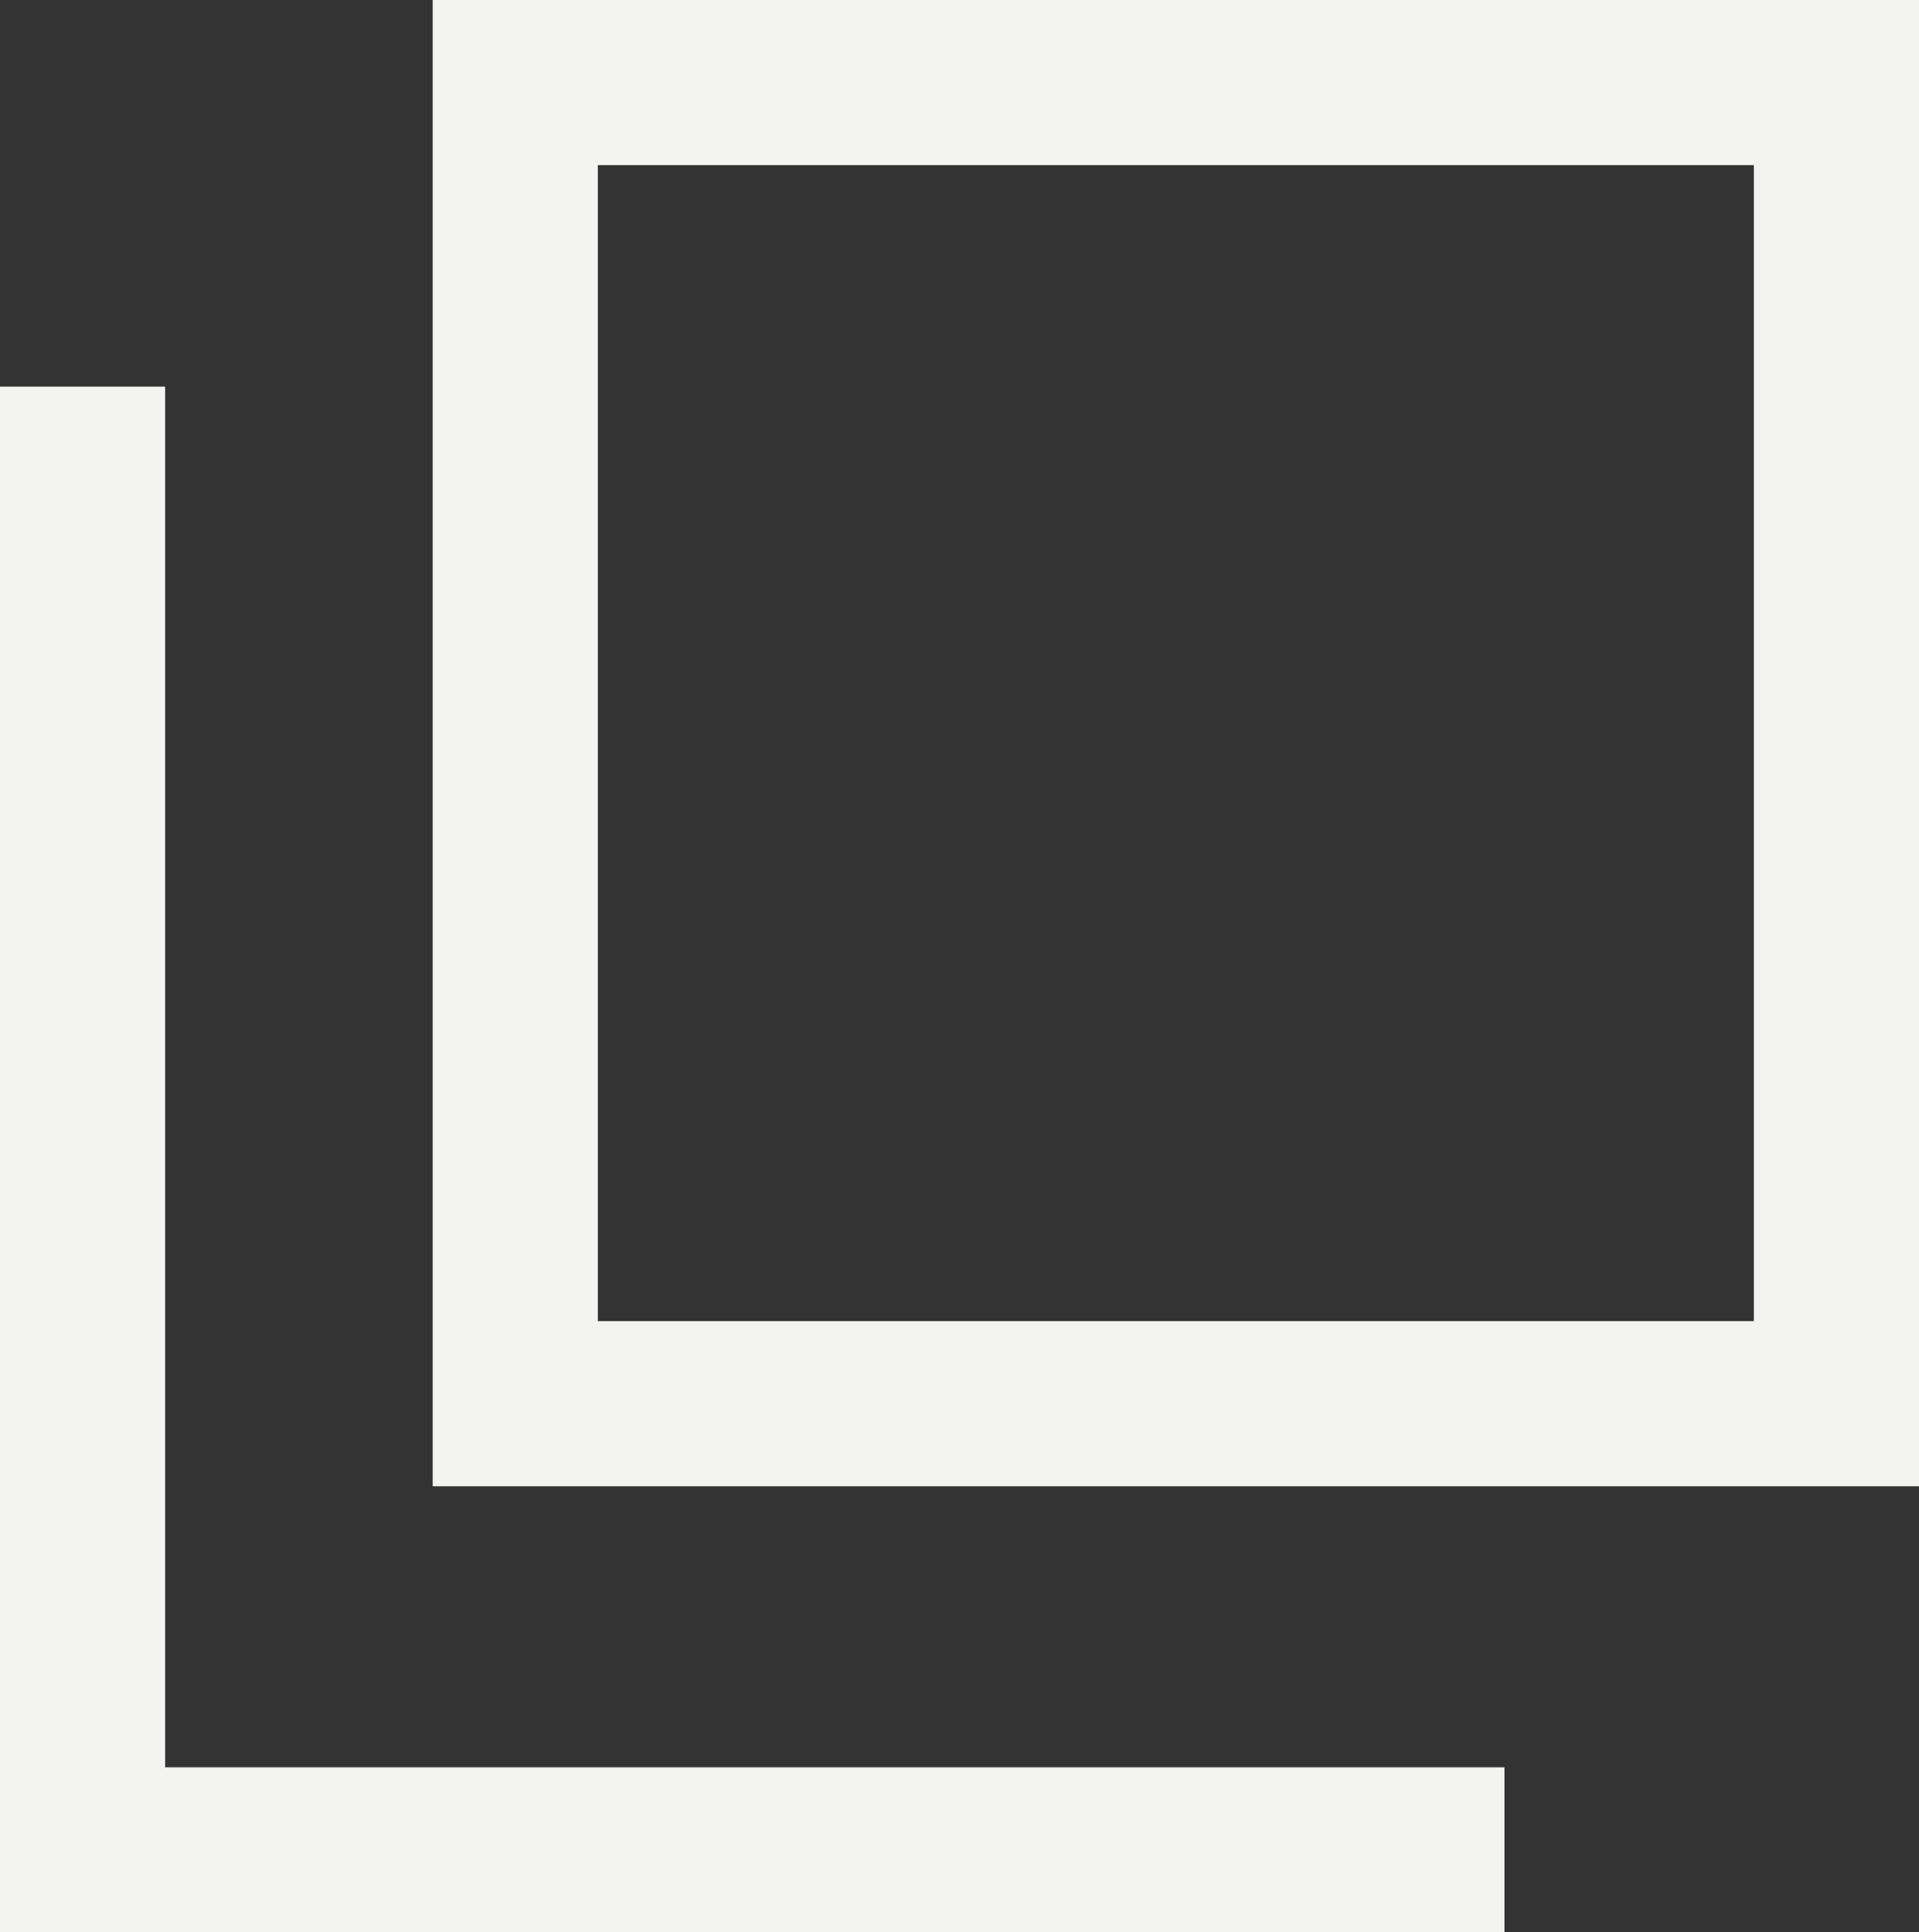 <svg xmlns="http://www.w3.org/2000/svg" width="11.62" height="11.701" viewBox="0 0 11.62 11.701">
  <rect x="0" y="0" width="11.62" height="11.701" fill="#333333" stroke="none"/>
  <g id="グループ_2250" data-name="グループ 2250" transform="translate(-1198.38 -5276)">
    <path id="長方形_1254" data-name="長方形 1254" d="M1,1V8H8V1H1M0,0H9V9H0Z" transform="translate(1201 5276)" fill="#f3f3f1"/>
    <path id="パス_1198" data-name="パス 1198" d="M1208.49,5287h-9.11v-9.361h1V5286h8.11Z" transform="translate(-1 0.702)" fill="#f3f3f1"/>
  </g>
</svg>
